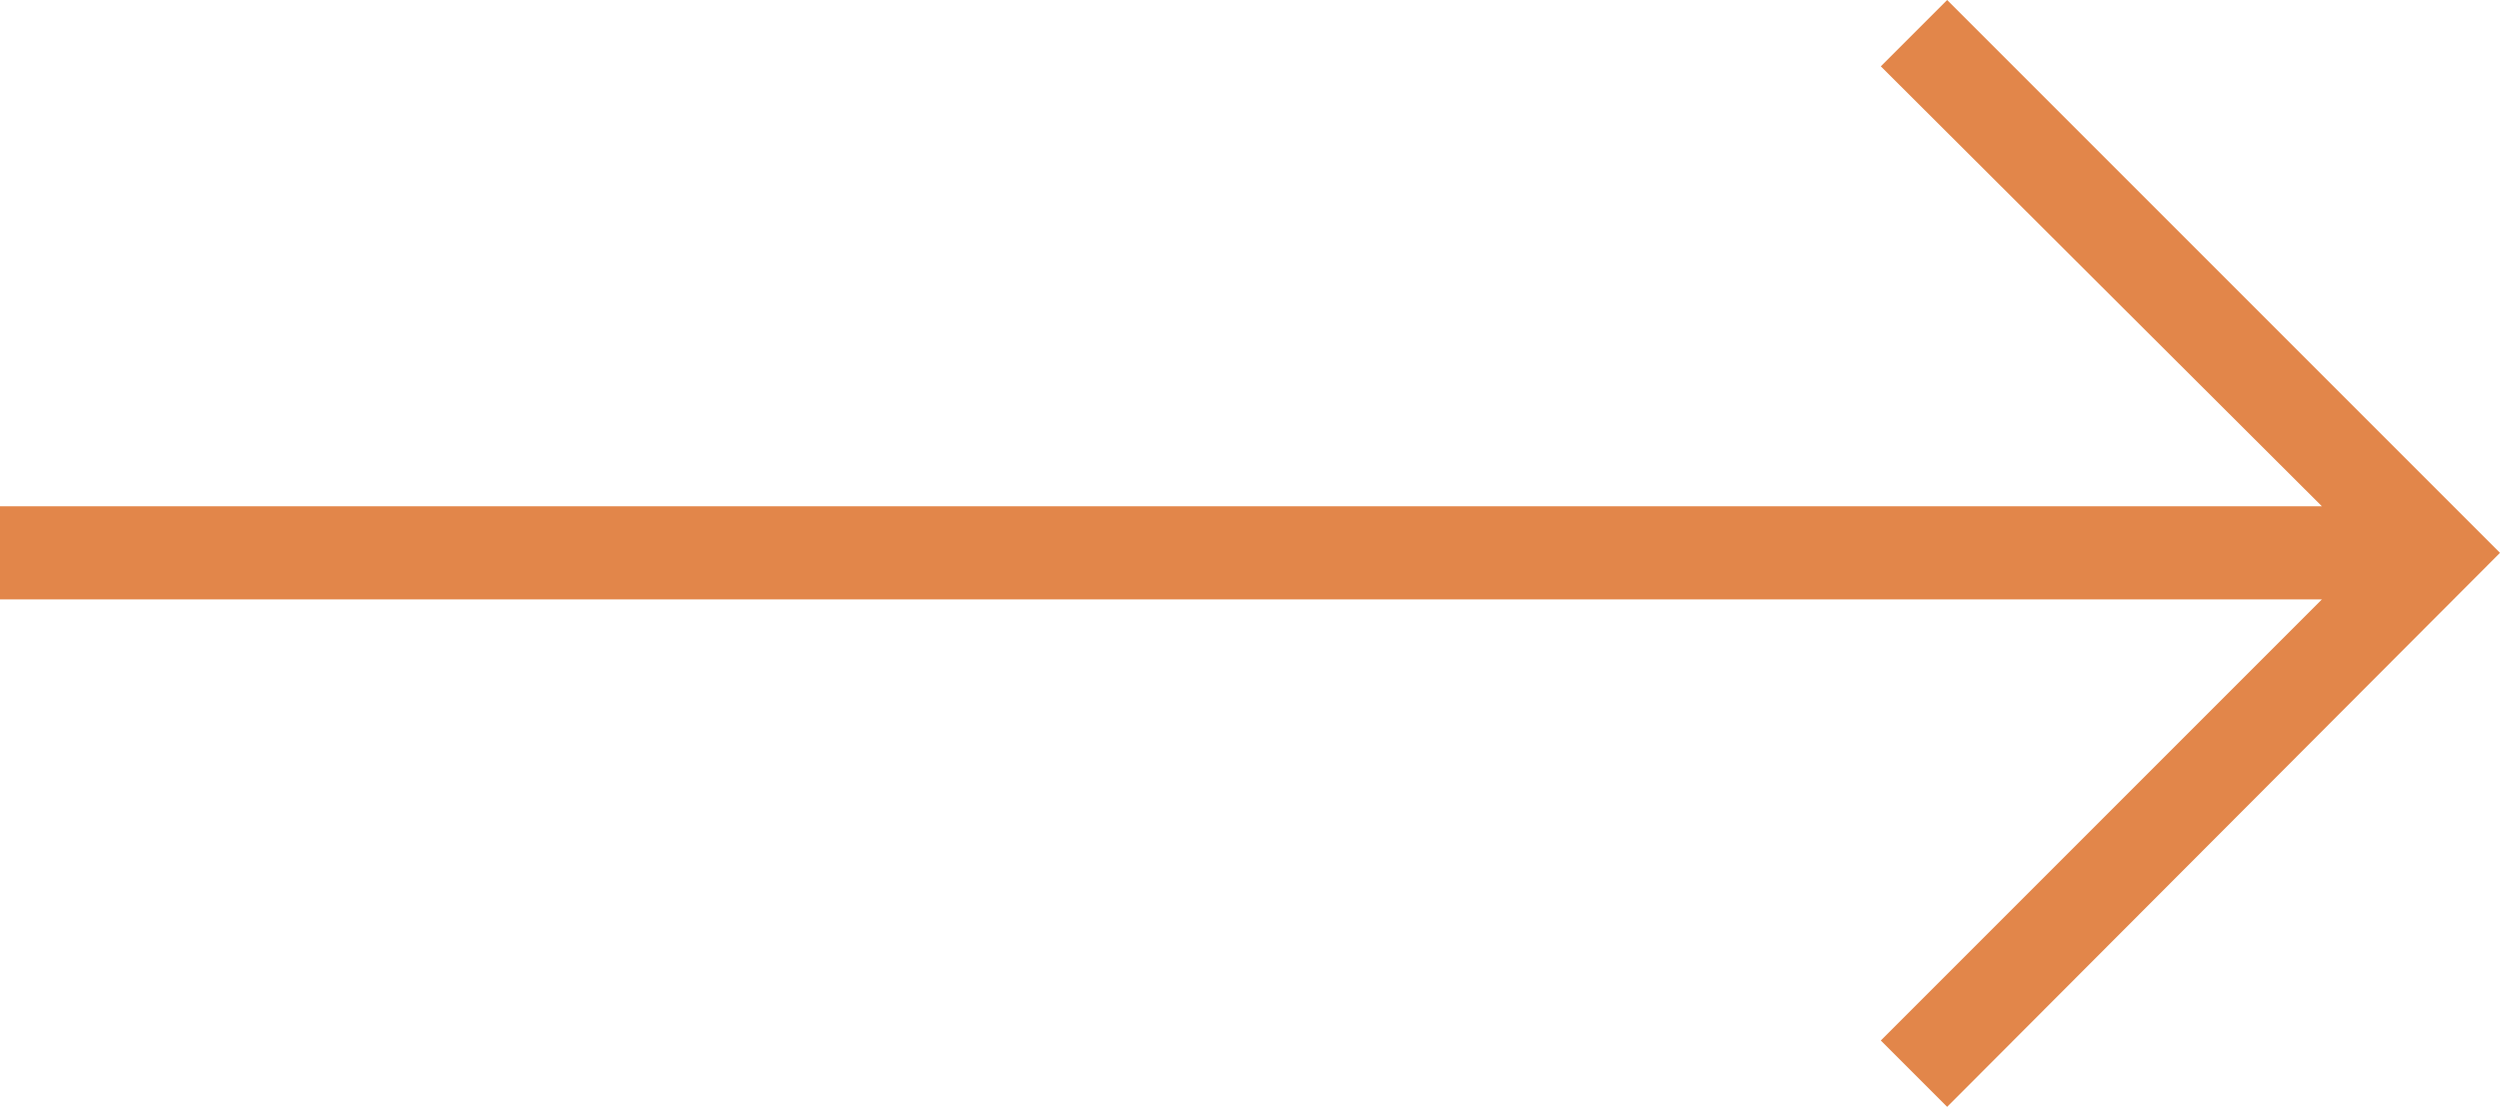 <?xml version="1.0" encoding="UTF-8" standalone="no"?><!-- Generator: Adobe Illustrator 23.0.1, SVG Export Plug-In . SVG Version: 6.00 Build 0)  --><svg xmlns="http://www.w3.org/2000/svg" enable-background="new 0 0 214.8 95.1" fill="#e2864a" id="Layer_1" version="1.1" viewBox="0 0 214.8 95.1" x="0px" xml:space="preserve" y="0px">
<g id="change1_1"><polygon fill="inherit" points="167.3 95.1 214.8 47.5 167.3 0 161.6 5.7 199.5 43.5 0 43.5 0 51.5 199.5 51.5 161.6 89.4"/></g>
</svg>
